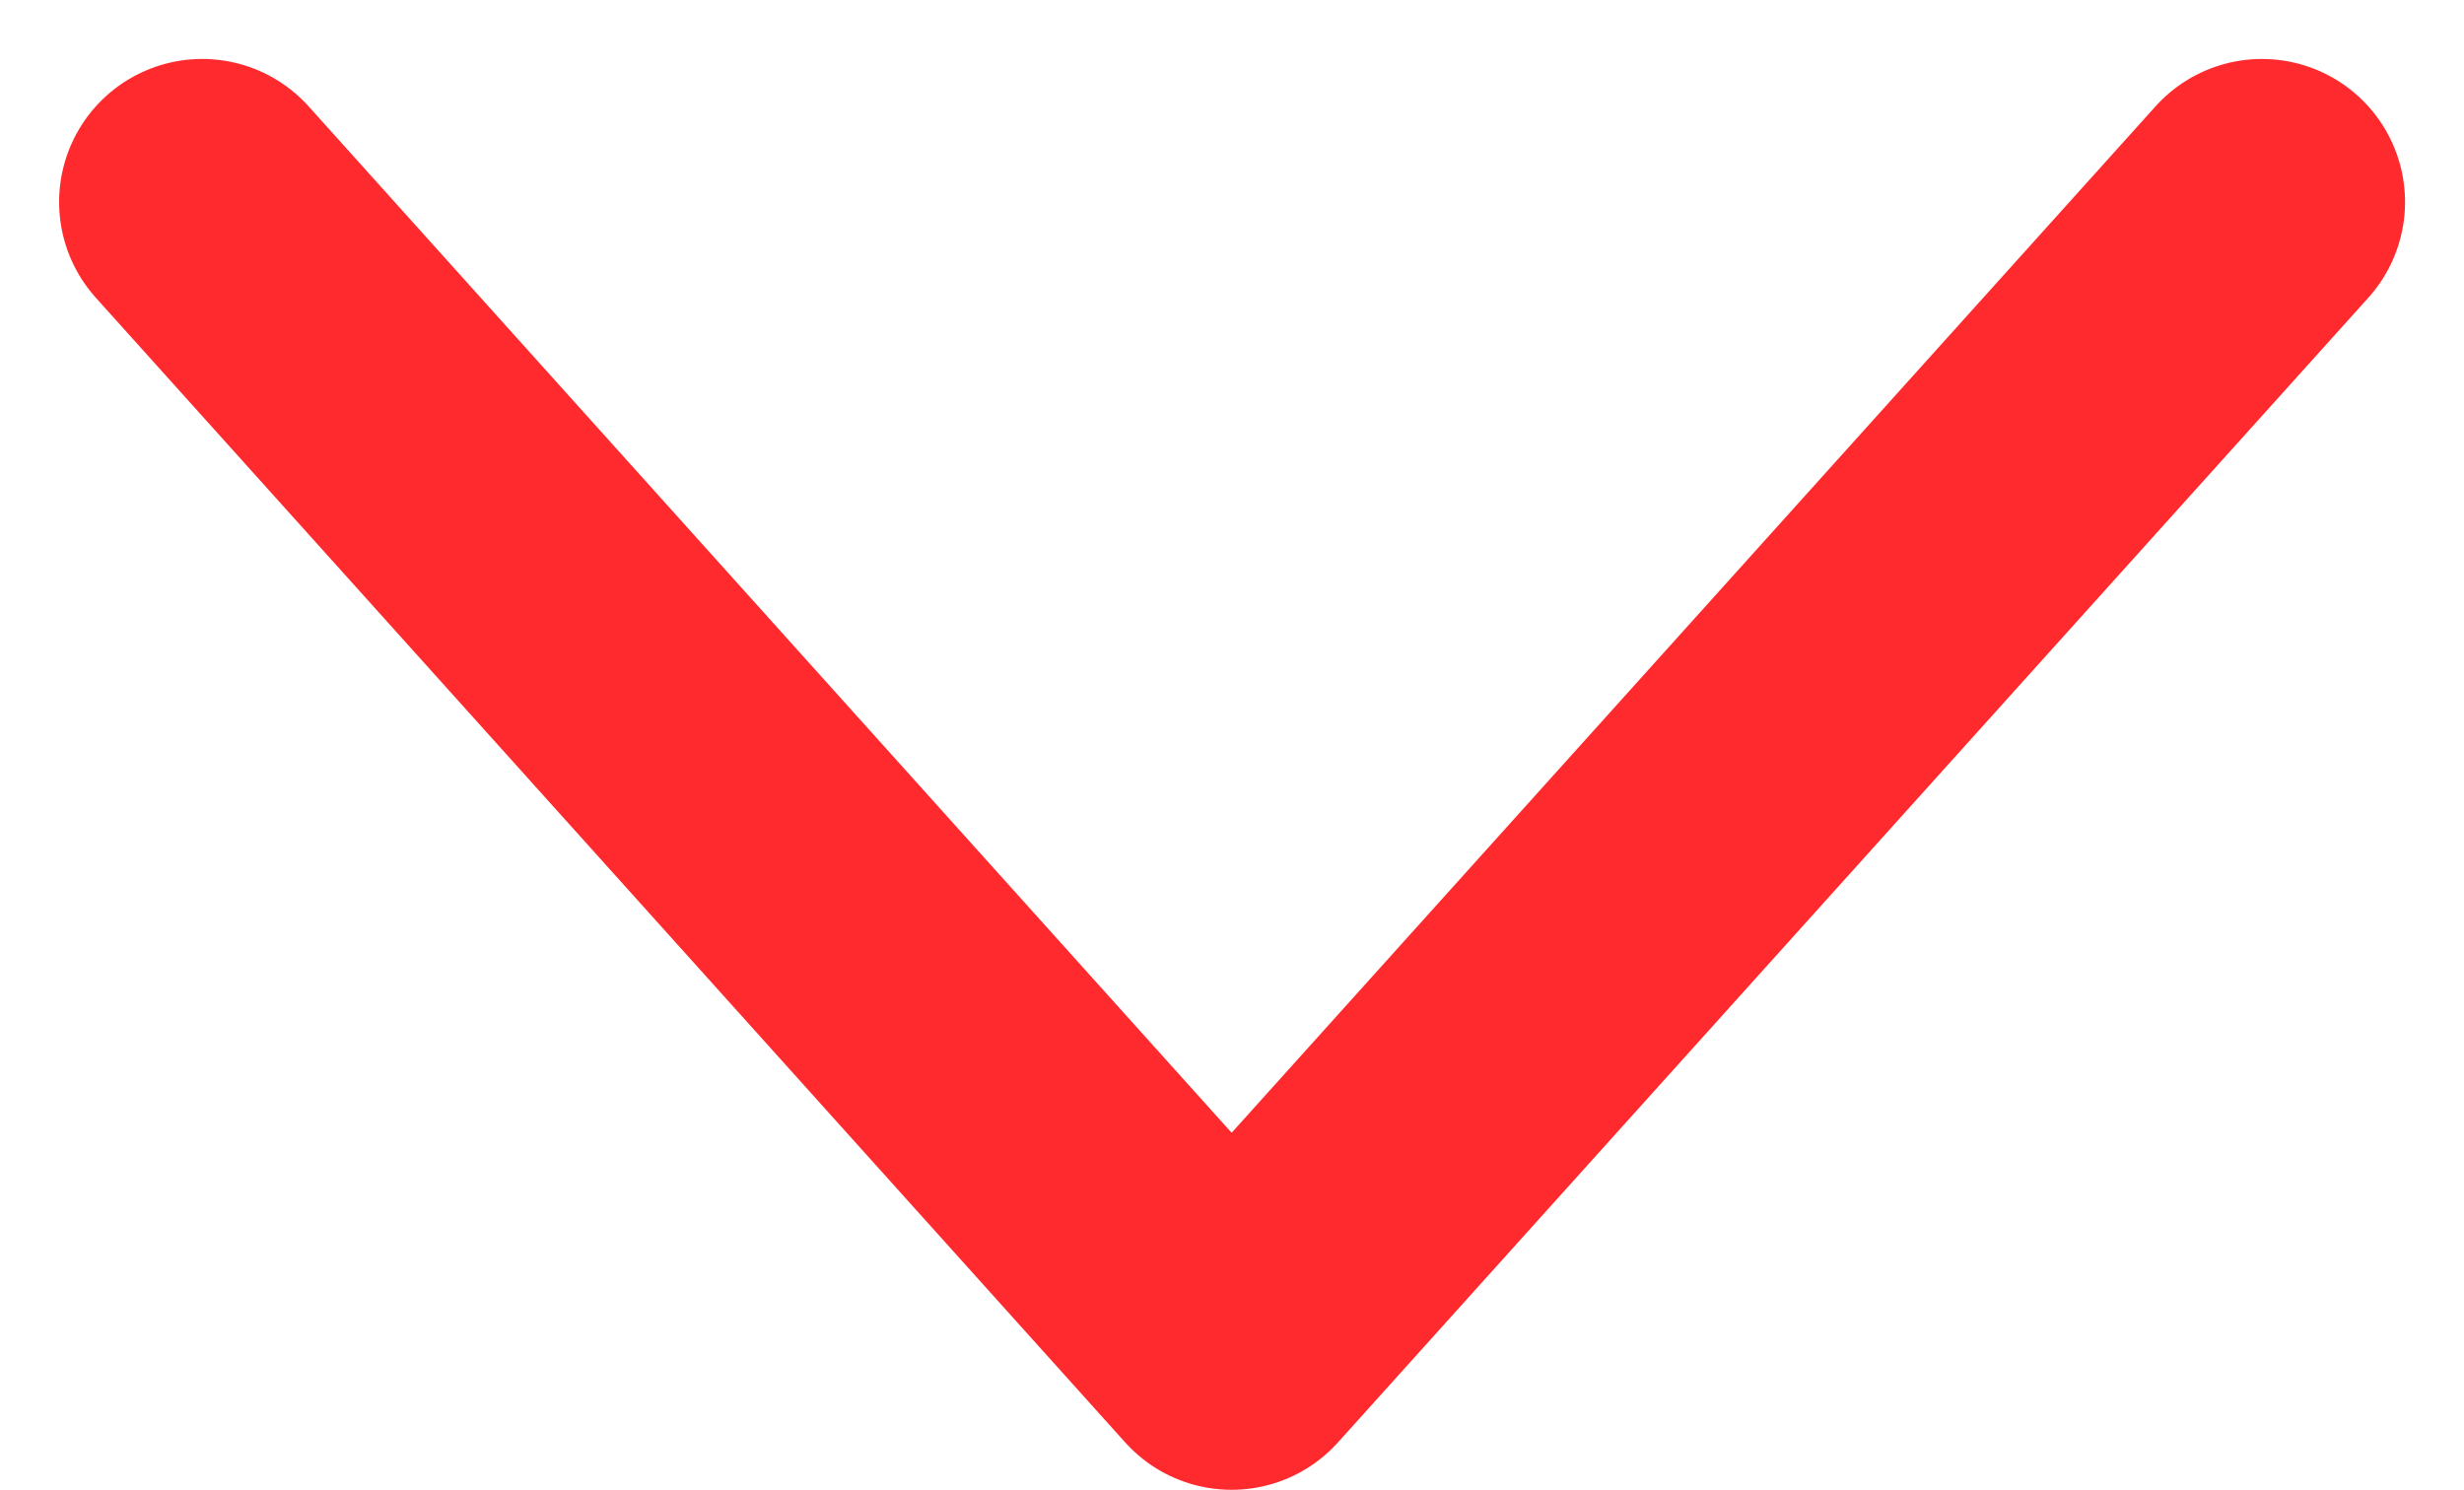 <svg xmlns="http://www.w3.org/2000/svg" width="17.218" height="10.412" viewBox="0 0 17.218 10.412">
  <path id="パス_18937" data-name="パス 18937" d="M0,14.393,8,7.2,0,0" transform="translate(15.806 1.412) rotate(90)" fill="none" stroke="#ff2a2e" stroke-linecap="round" stroke-linejoin="round" stroke-miterlimit="10" stroke-width="2"/>
</svg>
